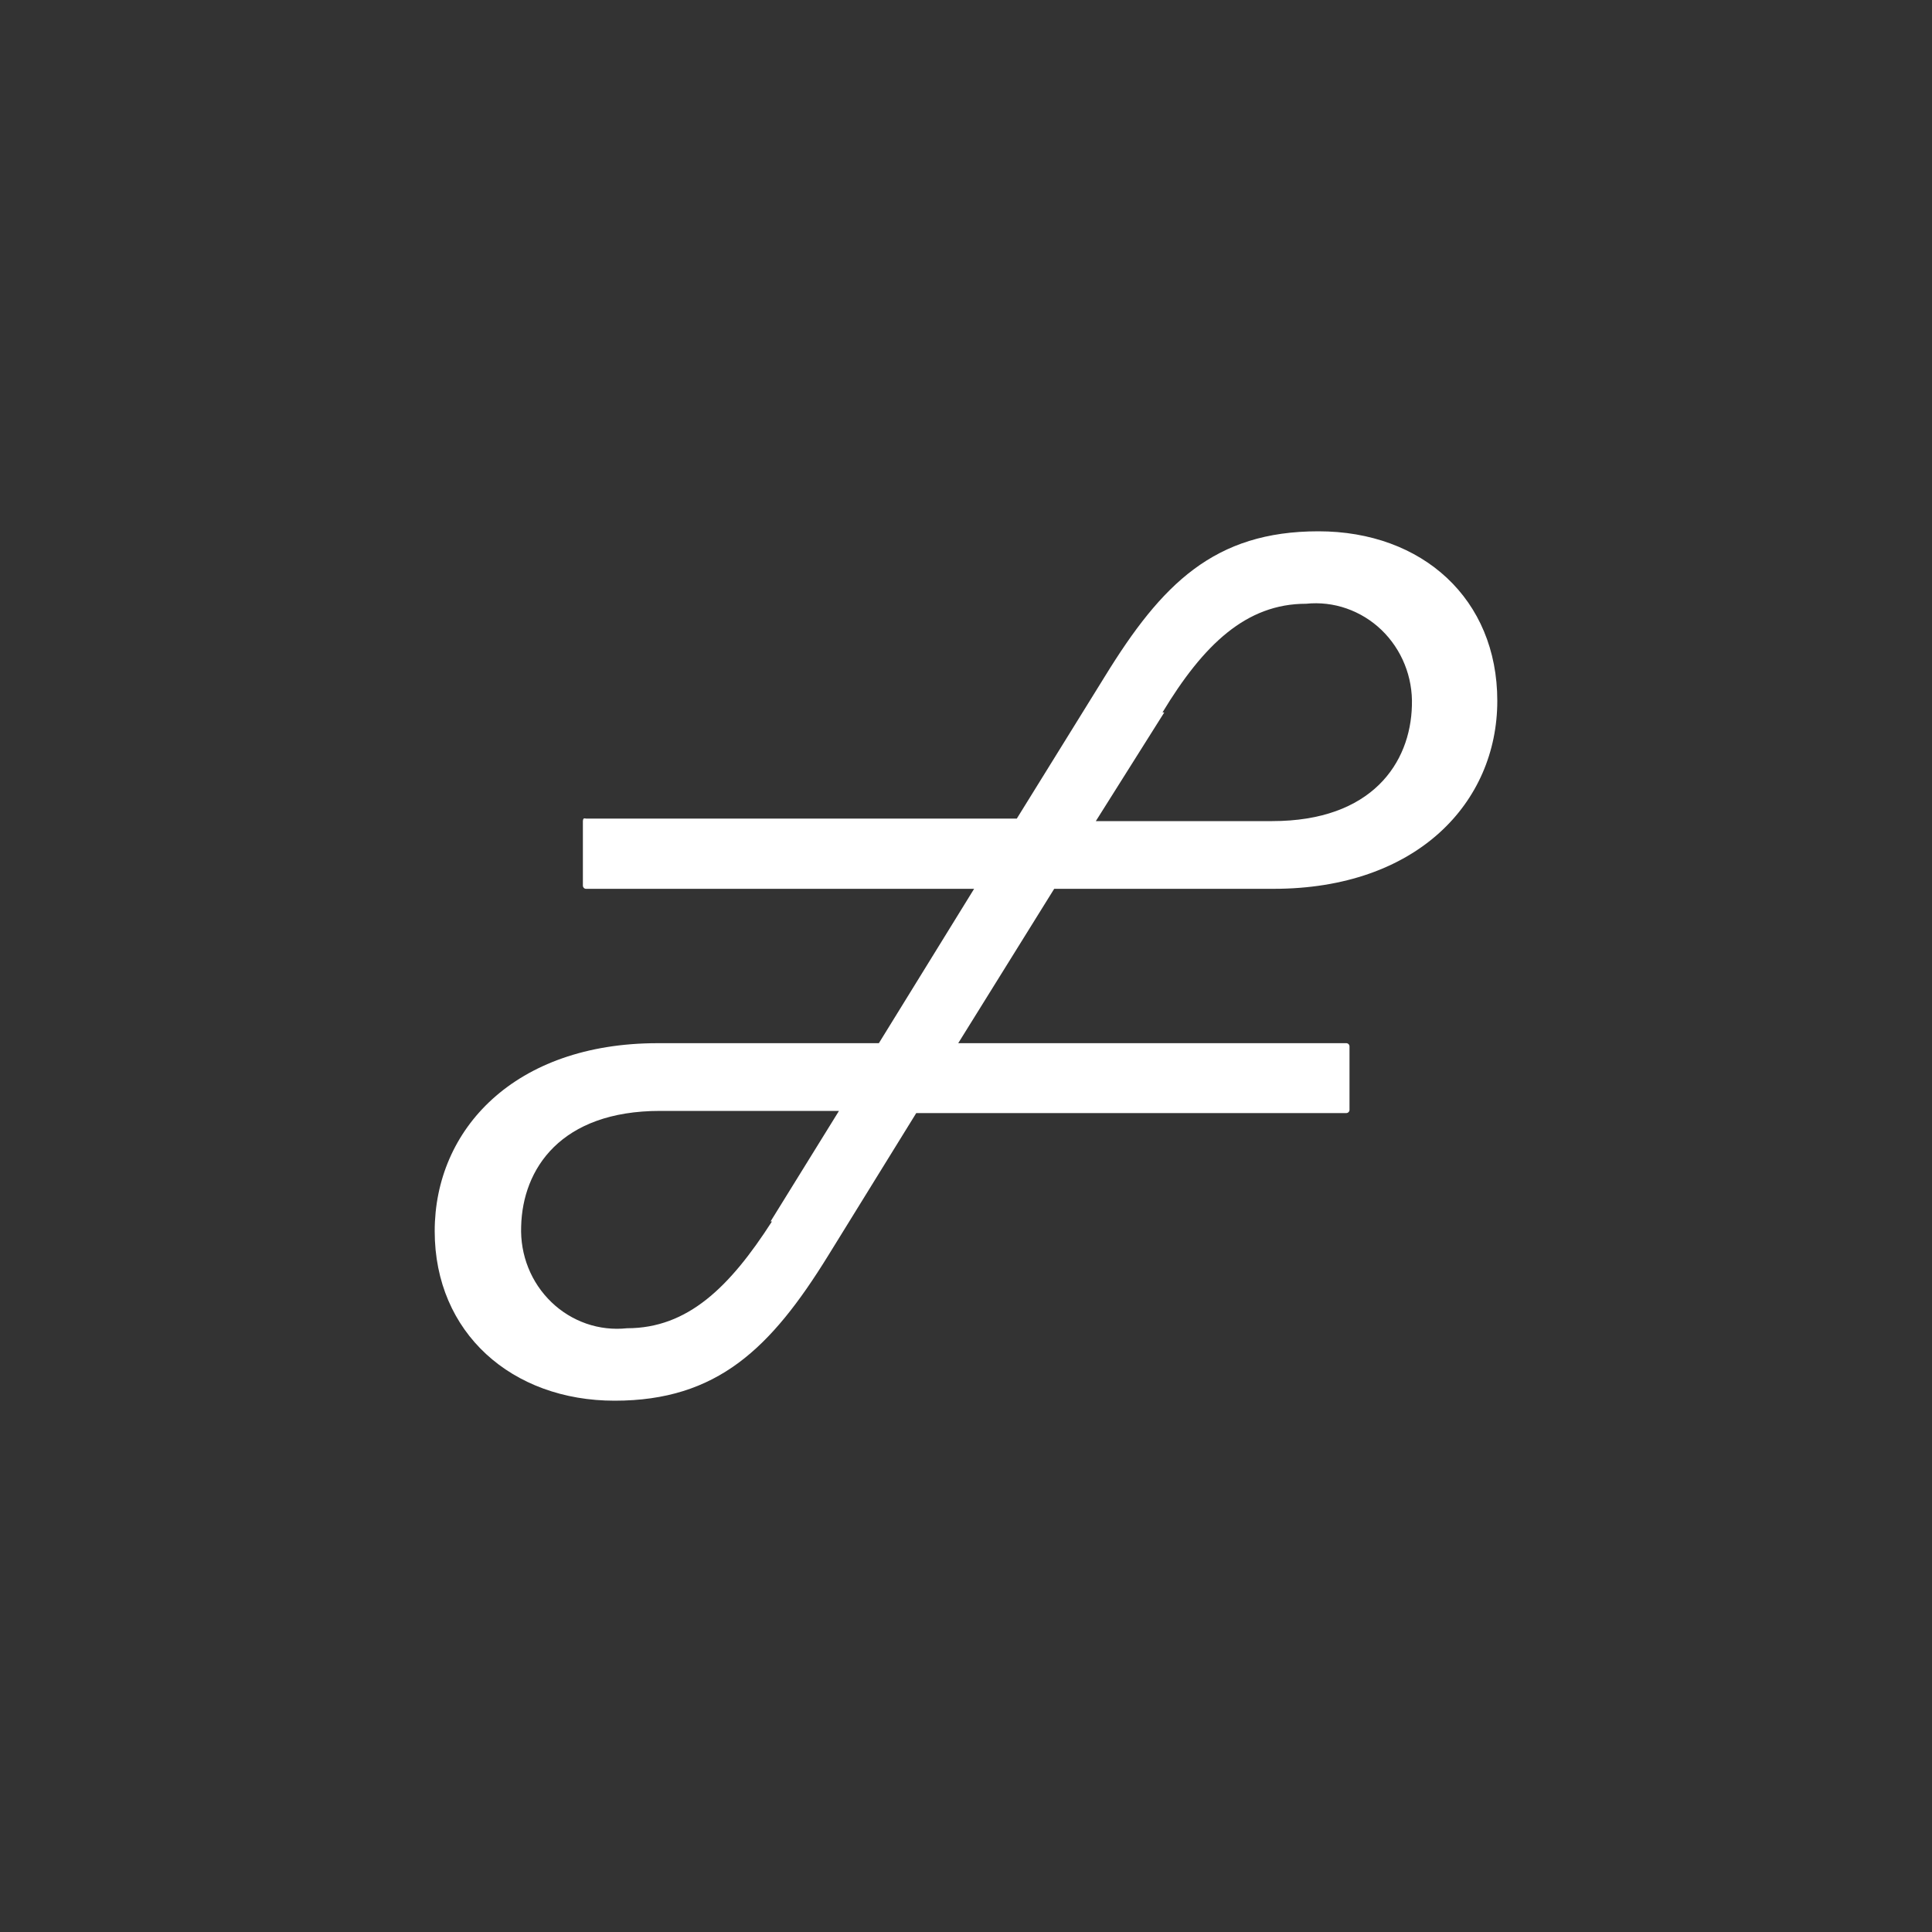 <svg width="40" height="40" viewBox="0 0 40 40" fill="none" xmlns="http://www.w3.org/2000/svg">
<rect x="0" y="0" width="40" height="40" fill="#333333" stroke="none"/>
<path fill-rule="evenodd" clip-rule="evenodd" d="M18.174 21.598H13.616C10.651 21.598 9 23.383 9 25.49C9 27.598 10.6 29 12.725 29C14.851 29 15.961 27.913 17.144 26L18.97 23.045H27.874C27.883 23.045 27.892 23.043 27.901 23.039C27.909 23.035 27.917 23.03 27.923 23.023C27.929 23.016 27.934 23.007 27.937 22.998C27.94 22.989 27.941 22.98 27.94 22.97V21.665C27.94 21.647 27.933 21.63 27.92 21.617C27.908 21.605 27.891 21.598 27.874 21.598H19.839L21.826 18.402H26.369C29.335 18.402 31 16.617 31 14.51C31 12.402 29.451 11 27.297 11C25.142 11 24.054 12.088 22.878 14L21.052 16.948H12.133C12.117 16.942 12.099 16.942 12.082 16.948C12.073 16.963 12.068 16.982 12.068 17V18.335C12.068 18.353 12.075 18.37 12.087 18.383C12.099 18.395 12.116 18.402 12.133 18.402H20.168L18.196 21.598H18.174ZM15.983 25.288C15.106 26.652 14.237 27.5 12.981 27.5C12.698 27.53 12.411 27.498 12.142 27.405C11.872 27.311 11.624 27.16 11.417 26.96C11.209 26.76 11.045 26.517 10.937 26.246C10.829 25.976 10.779 25.685 10.79 25.392C10.819 24.2 11.608 23 13.667 23H17.37L15.954 25.288H15.983ZM24.068 14.75C24.916 13.348 25.799 12.5 27.041 12.5C27.324 12.471 27.61 12.504 27.879 12.598C28.148 12.692 28.395 12.843 28.603 13.043C28.81 13.243 28.974 13.486 29.082 13.755C29.191 14.025 29.242 14.316 29.232 14.607C29.203 15.8 28.4 17 26.34 17H22.688L24.105 14.75H24.068Z" fill="white"/>
</svg>
